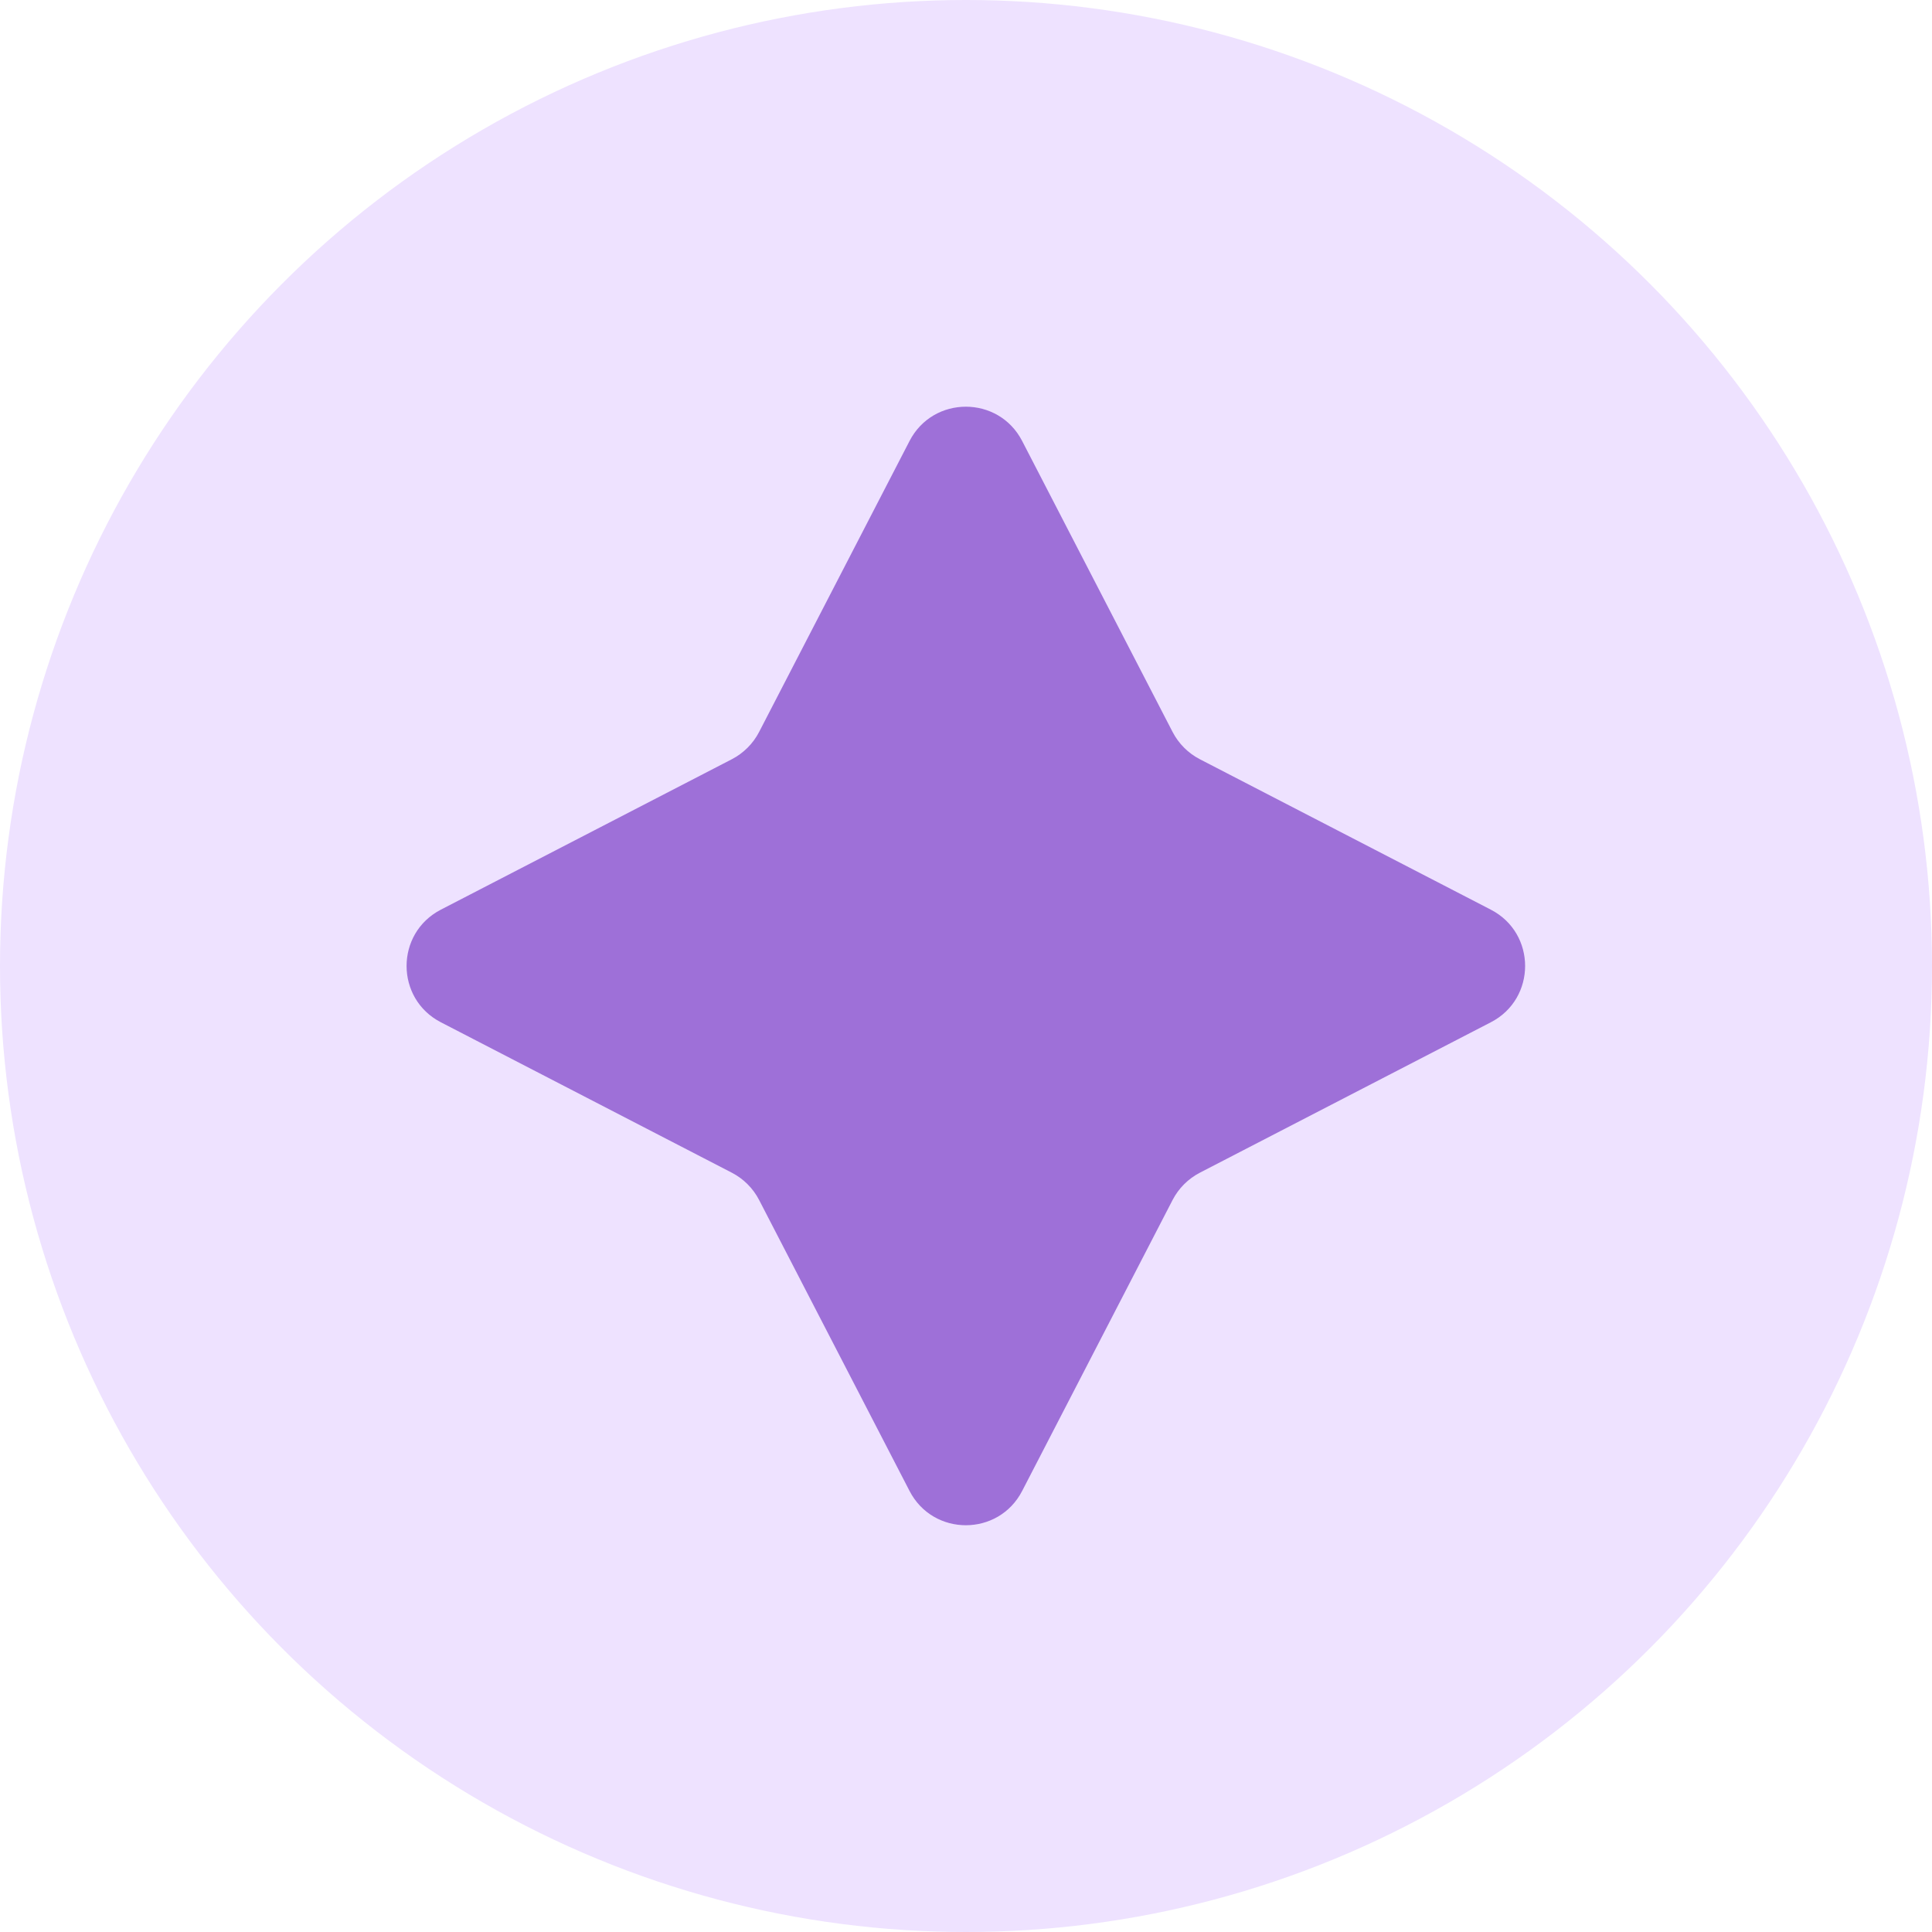 <svg xmlns:xlink="http://www.w3.org/1999/xlink" xmlns="http://www.w3.org/2000/svg" width="32" height="32" viewBox="0 0 32 32" fill="none"><circle cx="16" cy="16" r="16" fill="#EEE2FF"></circle><path d="M15.065 7.304C15.456 6.547 16.539 6.547 16.93 7.304L19.422 12.124C19.522 12.317 19.68 12.475 19.873 12.575L24.693 15.067C25.45 15.458 25.45 16.541 24.693 16.932L19.873 19.424C19.68 19.524 19.522 19.682 19.422 19.875L16.93 24.695C16.539 25.452 15.456 25.452 15.065 24.695L12.573 19.875C12.473 19.682 12.315 19.524 12.122 19.424L7.302 16.932C6.545 16.541 6.545 15.458 7.302 15.067L12.122 12.575C12.315 12.475 12.473 12.317 12.573 12.124L15.065 7.304Z" fill="#9E70D8"></path></svg>